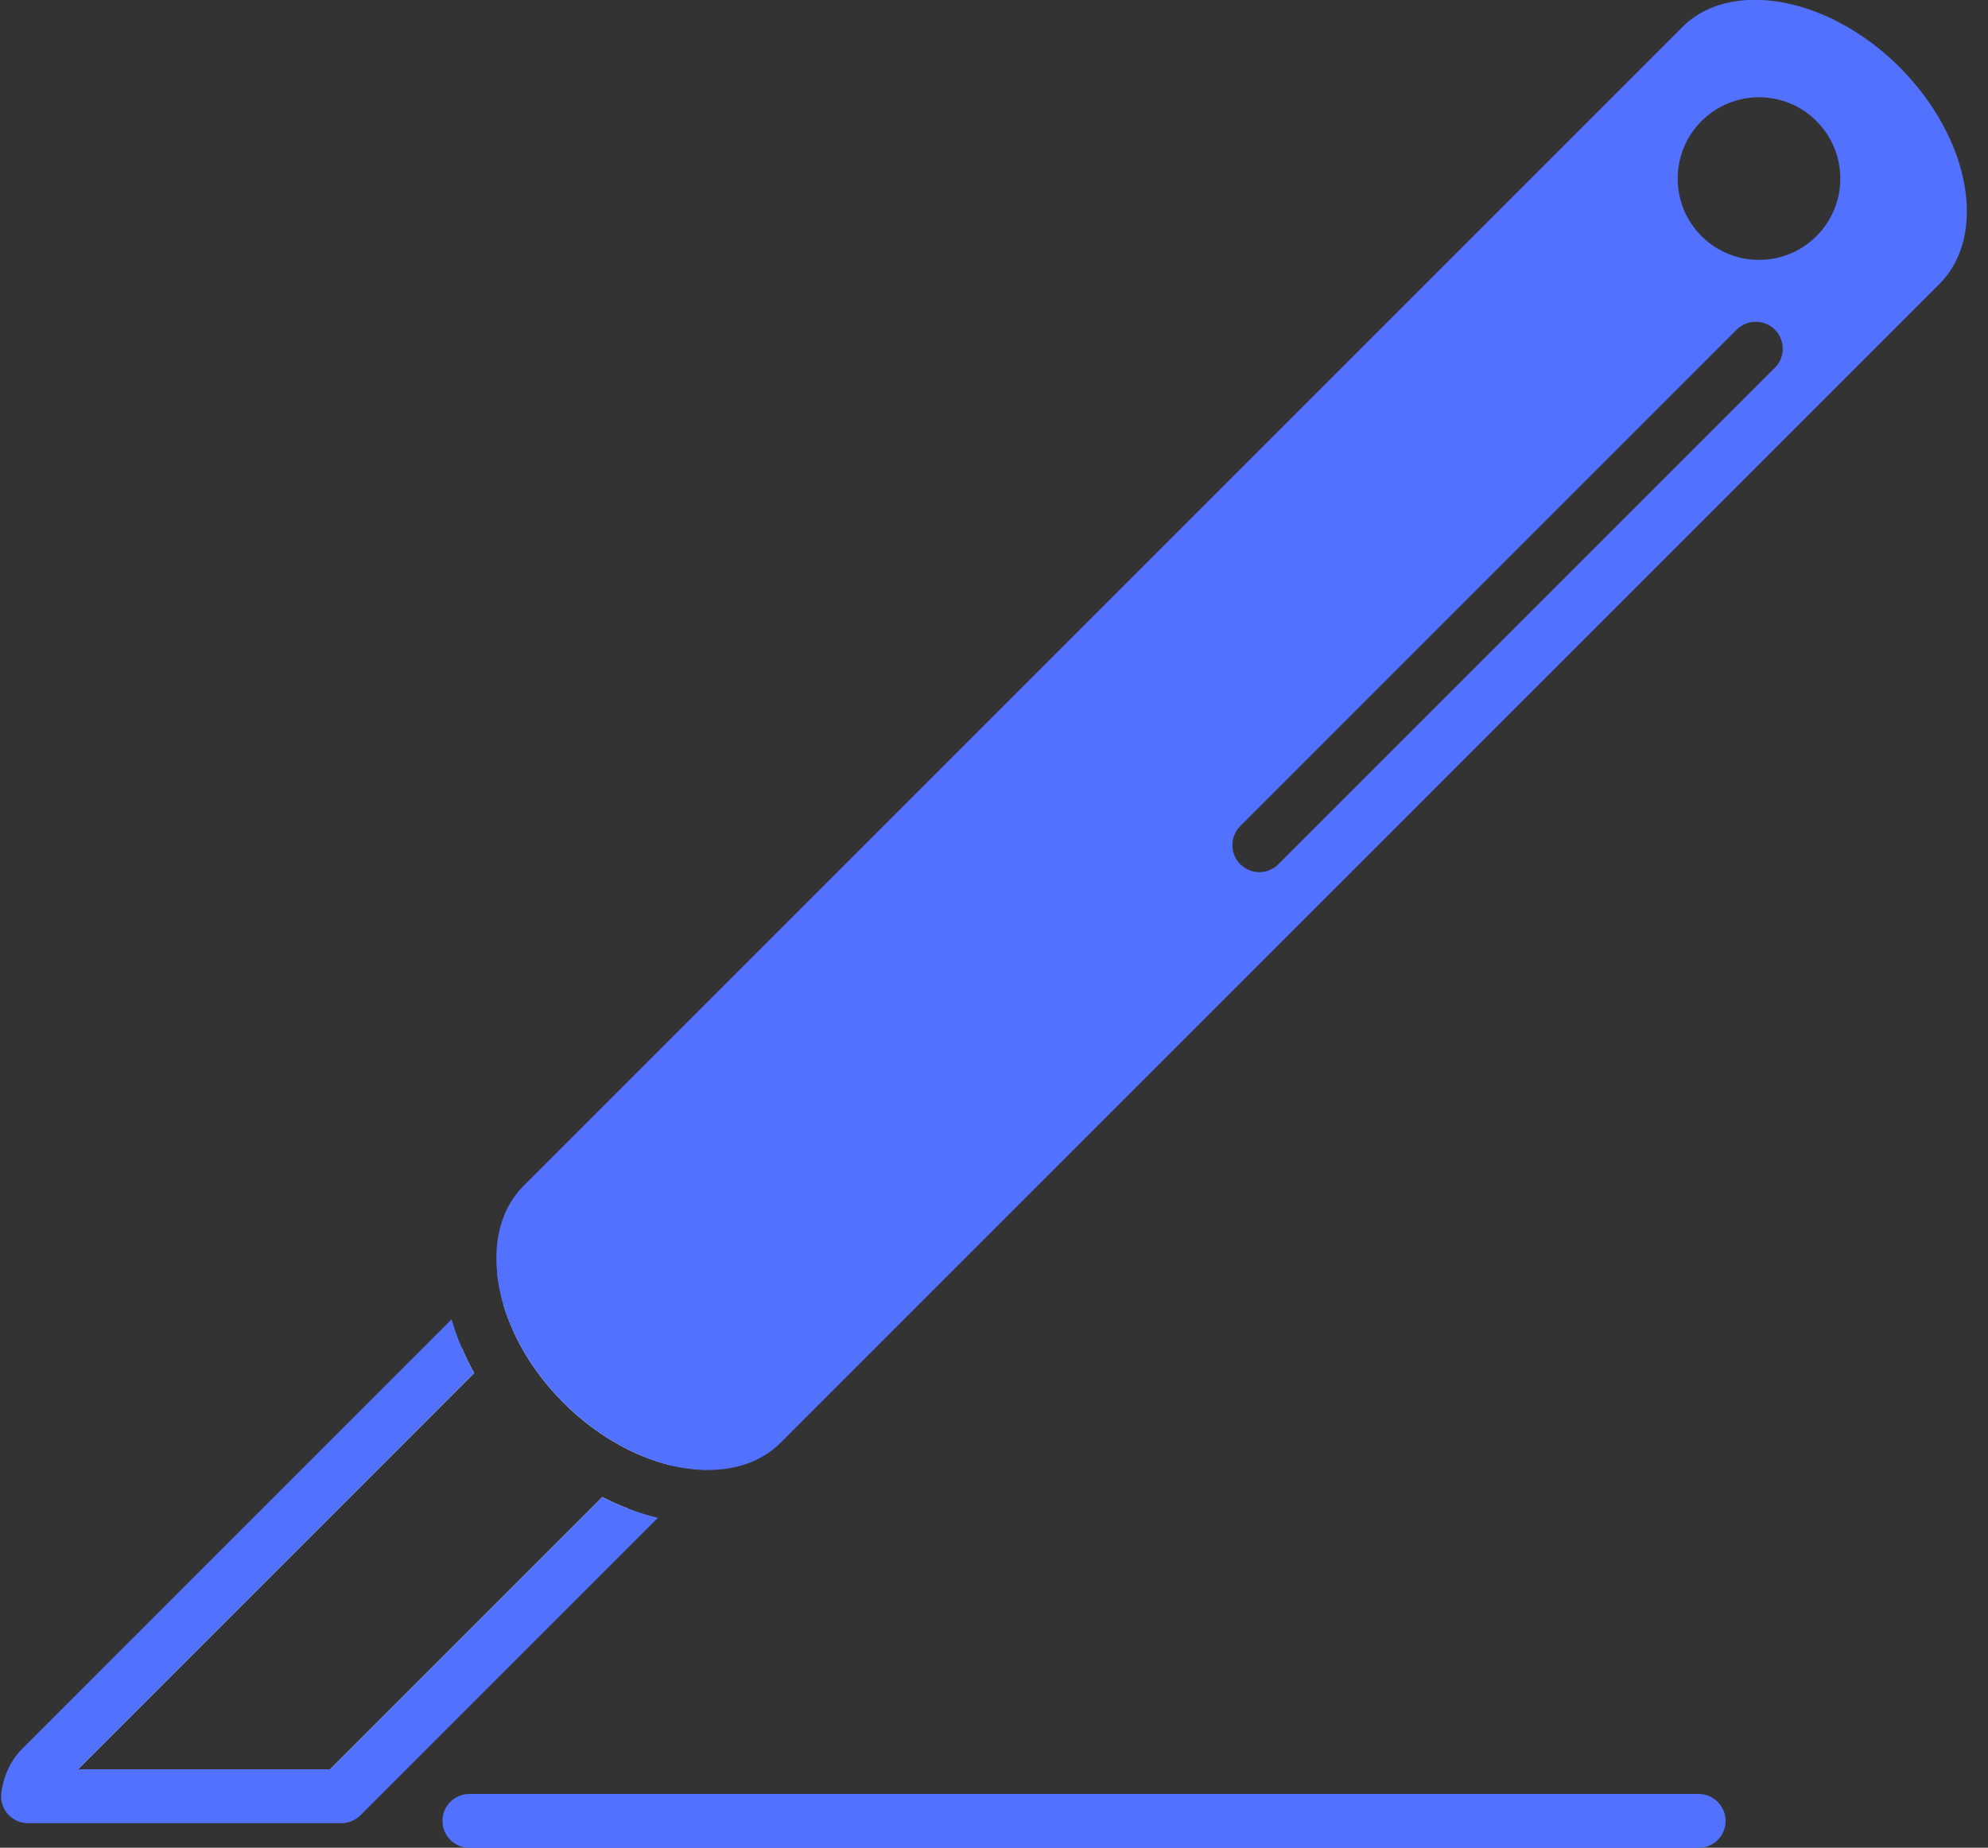 <?xml version="1.0" encoding="UTF-8" standalone="no"?><svg xmlns="http://www.w3.org/2000/svg" xmlns:xlink="http://www.w3.org/1999/xlink" fill="#000000" height="239.8" preserveAspectRatio="xMidYMid meet" version="1" viewBox="84.9 92.7 258.0 239.8" width="258" zoomAndPan="magnify"><rect x="84.9" y="92.7" width="258.0" height="239.8" fill="#333333" stroke="none"/><g id="change1_1"><path d="M163.07,286.996l-35.324,35.324H95.023l51.411-51.422c-0.611-1.09-1.15-2.2-1.621-3.319l-54.55,54.552 c-0.97,0.969-1.53,2.239-1.72,3.688h40.653l37.305-37.305C165.352,288.085,164.201,287.576,163.07,286.996z M177.199,256.501 c-5.88-5.89-13.559-7.759-17.128-4.18l-9.808,9.81c0.359,1.199,0.82,2.397,1.369,3.577c1.49,3.221,3.67,6.31,6.409,9.05 c3.08,3.079,6.659,5.46,10.318,6.947c1.24,0.512,2.5,0.91,3.74,1.211l9.287-9.287 C184.958,270.059,183.089,262.391,177.199,256.501z" fill="#ffffff"/></g><g id="change2_2"><path d="M179.679,254.03c-4.399-4.397-9.898-7.028-14.708-7.028c-2.969,0-5.519,0.99-7.377,2.84l-8.169,8.168 c0.039,0.35,0.08,0.699,0.139,1.051c0.159,1.029,0.39,2.049,0.7,3.07c0.359,1.199,0.82,2.397,1.369,3.577l10.908-10.918 c0.529-0.52,1.34-0.789,2.43-0.789c2.311,0,6.089,1.311,9.758,4.979c4.682,4.68,6.069,10.288,4.182,12.178l-10.55,10.547 c1.24,0.512,2.5,0.91,3.74,1.211c1.479,0.34,2.958,0.529,4.399,0.551l7.358-7.36C188.877,271.088,187.037,261.391,179.679,254.03 z M166.502,288.515c-1.15-0.43-2.301-0.938-3.432-1.519l-35.324,35.324H95.023l51.411-51.422c-0.611-1.09-1.15-2.2-1.621-3.319 c-0.52-1.199-0.949-2.42-1.308-3.65L87.784,319.66c-1.461,1.461-2.4,3.43-2.711,5.688c-0.139,1,0.16,2.01,0.83,2.771 c0.66,0.76,1.631,1.199,2.641,1.199h40.653c0.92,0,1.811-0.371,2.471-1.02l38.612-38.615 C169.012,289.376,167.751,288.995,166.502,288.515z" fill="#5271ff"/></g><g id="change2_3"><path d="M331.404,101.396c-5.46-5.459-12.479-8.718-18.757-8.718c-3.851,0-7.101,1.219-9.398,3.519 L152.844,246.602c-2.721,2.721-3.909,6.739-3.419,11.408c0.039,0.35,0.08,0.699,0.139,1.051c0.159,1.029,0.39,2.049,0.7,3.07 c0.359,1.199,0.82,2.397,1.369,3.577c1.49,3.221,3.67,6.31,6.409,9.05c3.08,3.079,6.659,5.46,10.318,6.947 c1.24,0.512,2.5,0.91,3.74,1.211c1.479,0.34,2.958,0.529,4.399,0.551c0.1,0.01,0.199,0.01,0.299,0.01 c3.839,0,7.089-1.221,9.389-3.521l150.415-150.405C342.922,123.222,340.594,110.595,331.404,101.396z M315.237,140.43 l-64.431,64.429c-0.68,0.68-1.58,1.031-2.469,1.031c-0.9,0-1.791-0.352-2.48-1.031c-1.358-1.368-1.358-3.579,0-4.948 l64.43-64.431c1.371-1.359,3.579-1.359,4.95,0C316.606,136.851,316.606,139.07,315.237,140.43z M320.637,123.343 c-4.11,4.118-10.799,4.108-14.92,0c-4.118-4.13-4.118-10.809,0-14.928c4.131-4.12,10.81-4.12,14.92,0 C324.765,112.534,324.765,119.213,320.637,123.343z" fill="#5271ff"/></g><g><path d="M145.823 329.022L305.347 329.022" fill="none"/><g id="change2_1"><path d="M305.347,332.521H145.823c-1.934,0-3.499-1.566-3.499-3.499c0-1.932,1.565-3.5,3.499-3.5h159.523 c1.933,0,3.499,1.568,3.499,3.5C308.846,330.955,307.279,332.521,305.347,332.521z" fill="#5271ff"/></g></g></svg>